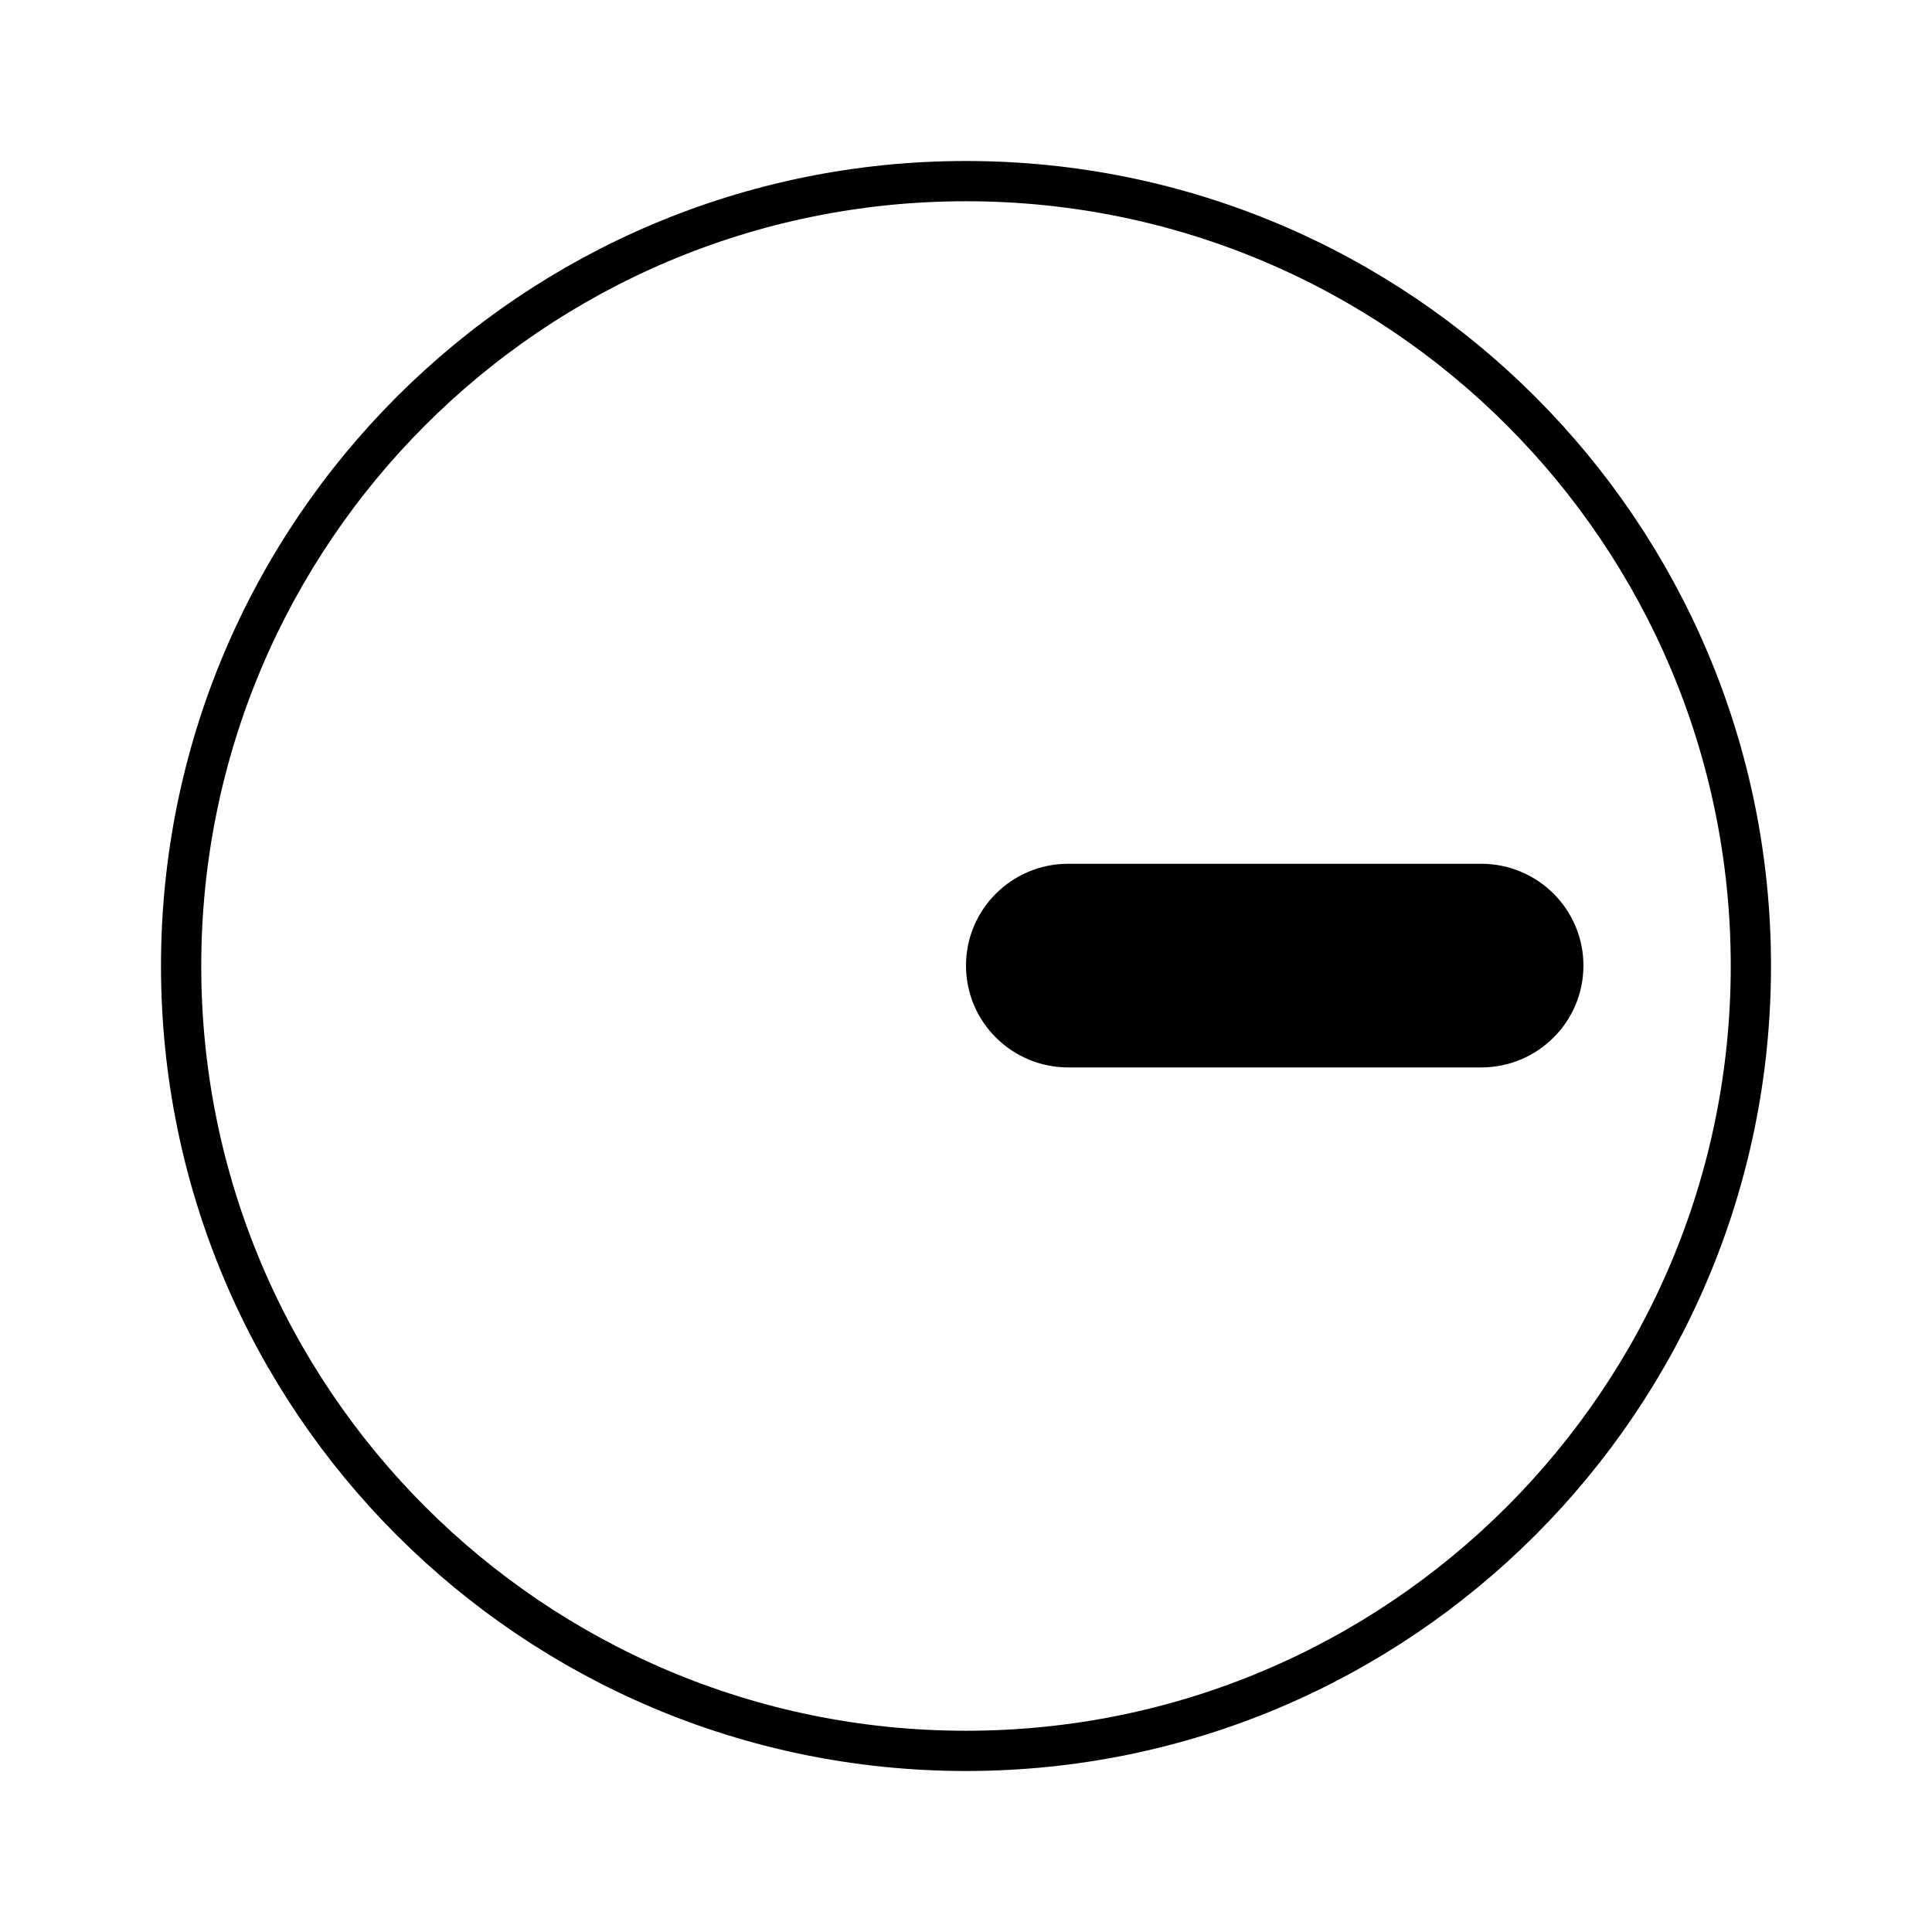<svg width="24" height="24" viewBox="0 0 24 24" fill="none" xmlns="http://www.w3.org/2000/svg">
<path d="M12 2.25C17.385 2.25 21.75 6.615 21.75 12C21.75 17.385 17.385 21.75 12 21.75C6.615 21.75 2.25 17.385 2.25 12C2.25 6.615 6.615 2.25 12 2.25Z" stroke="black" stroke-width="0.5" stroke-miterlimit="10" stroke-linecap="round"/>
<path d="M18.4 10.73H13.27C12.569 10.73 12 11.296 12 11.995C12 12.694 12.569 13.26 13.27 13.26H18.4C19.101 13.26 19.67 12.694 19.67 11.995C19.67 11.296 19.101 10.73 18.4 10.73Z" fill="black"/>
</svg>
